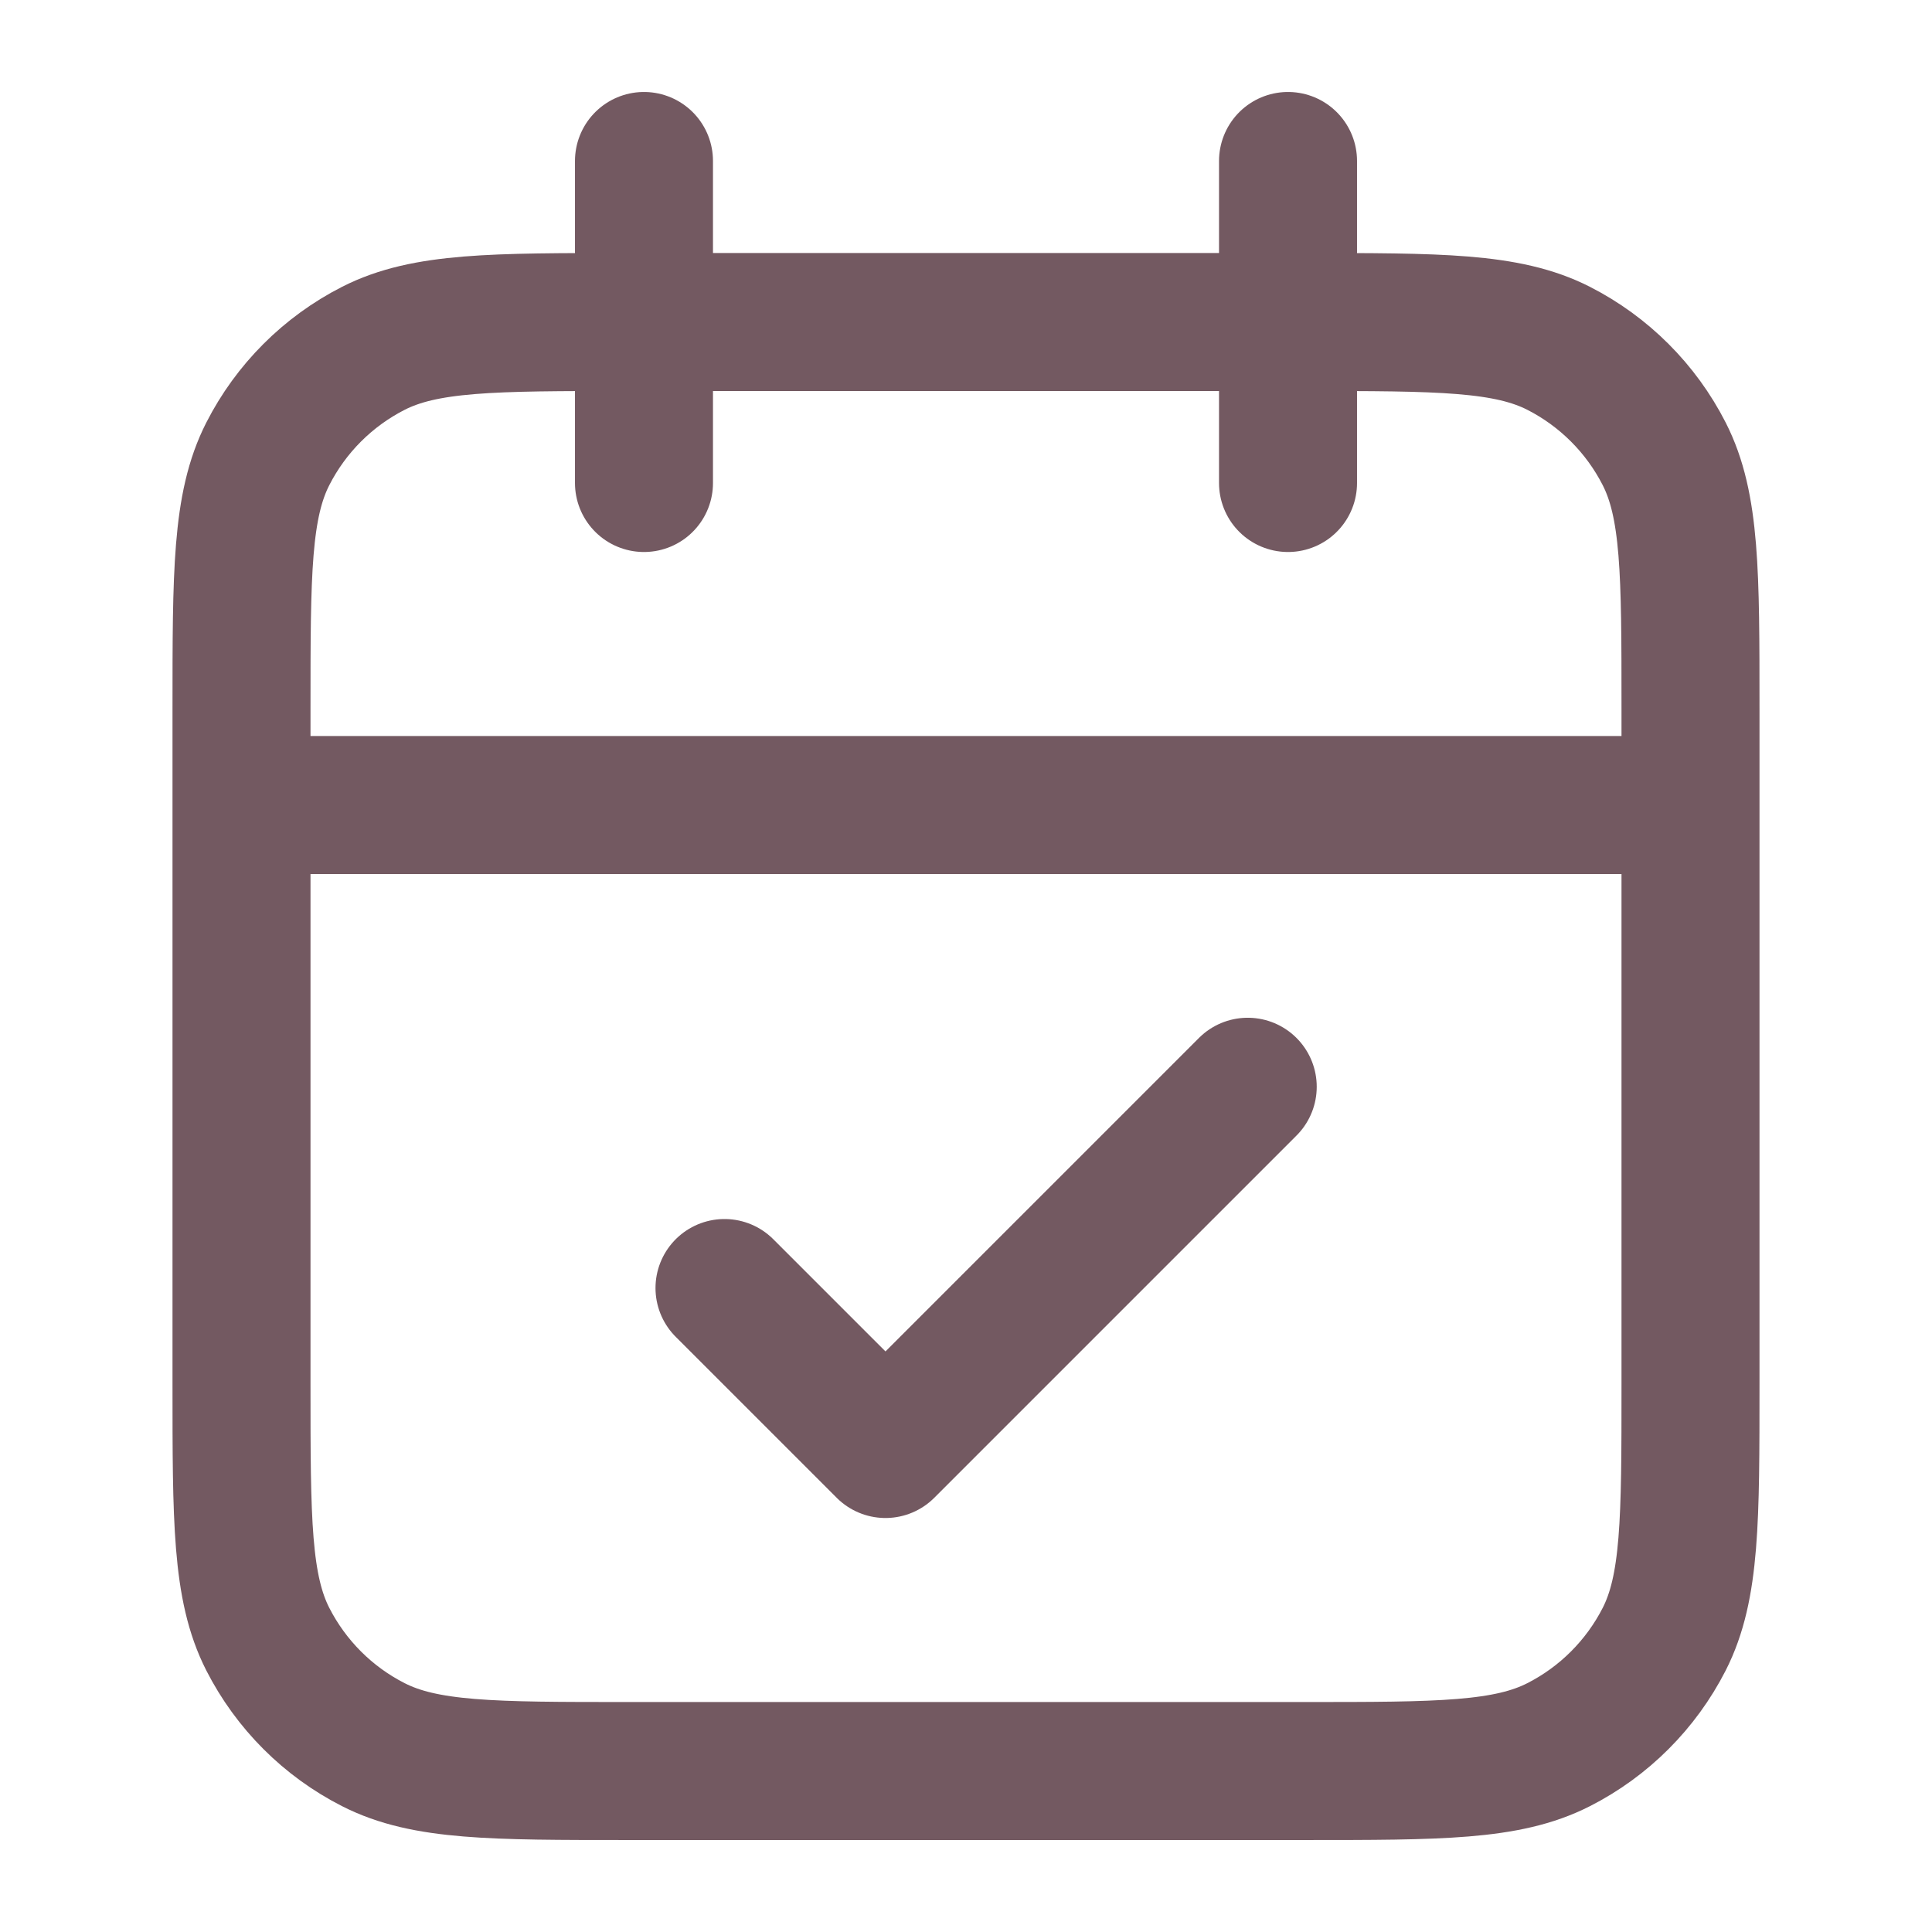 <svg xmlns="http://www.w3.org/2000/svg" width="28" height="28" viewBox="0 0 28 28" fill="none"><path d="M24.5 11.667H3.5M18.667 2.333V7M9.333 2.333V7M10.5 18.667L12.833 21L18.083 15.75M9.1 25.667H18.9C20.86 25.667 21.84 25.667 22.589 25.285C23.247 24.95 23.783 24.414 24.119 23.756C24.5 23.007 24.5 22.027 24.5 20.067V10.267C24.5 8.306 24.5 7.326 24.119 6.578C23.783 5.919 23.247 5.384 22.589 5.048C21.84 4.667 20.86 4.667 18.9 4.667H9.1C7.14 4.667 6.16 4.667 5.411 5.048C4.752 5.384 4.217 5.919 3.881 6.578C3.5 7.326 3.5 8.306 3.5 10.267V20.067C3.5 22.027 3.5 23.007 3.881 23.756C4.217 24.414 4.752 24.95 5.411 25.285C6.16 25.667 7.14 25.667 9.1 25.667Z" stroke="#50303A" stroke-opacity="0.8" stroke-width="2" stroke-linecap="round" stroke-linejoin="round"></path></svg>